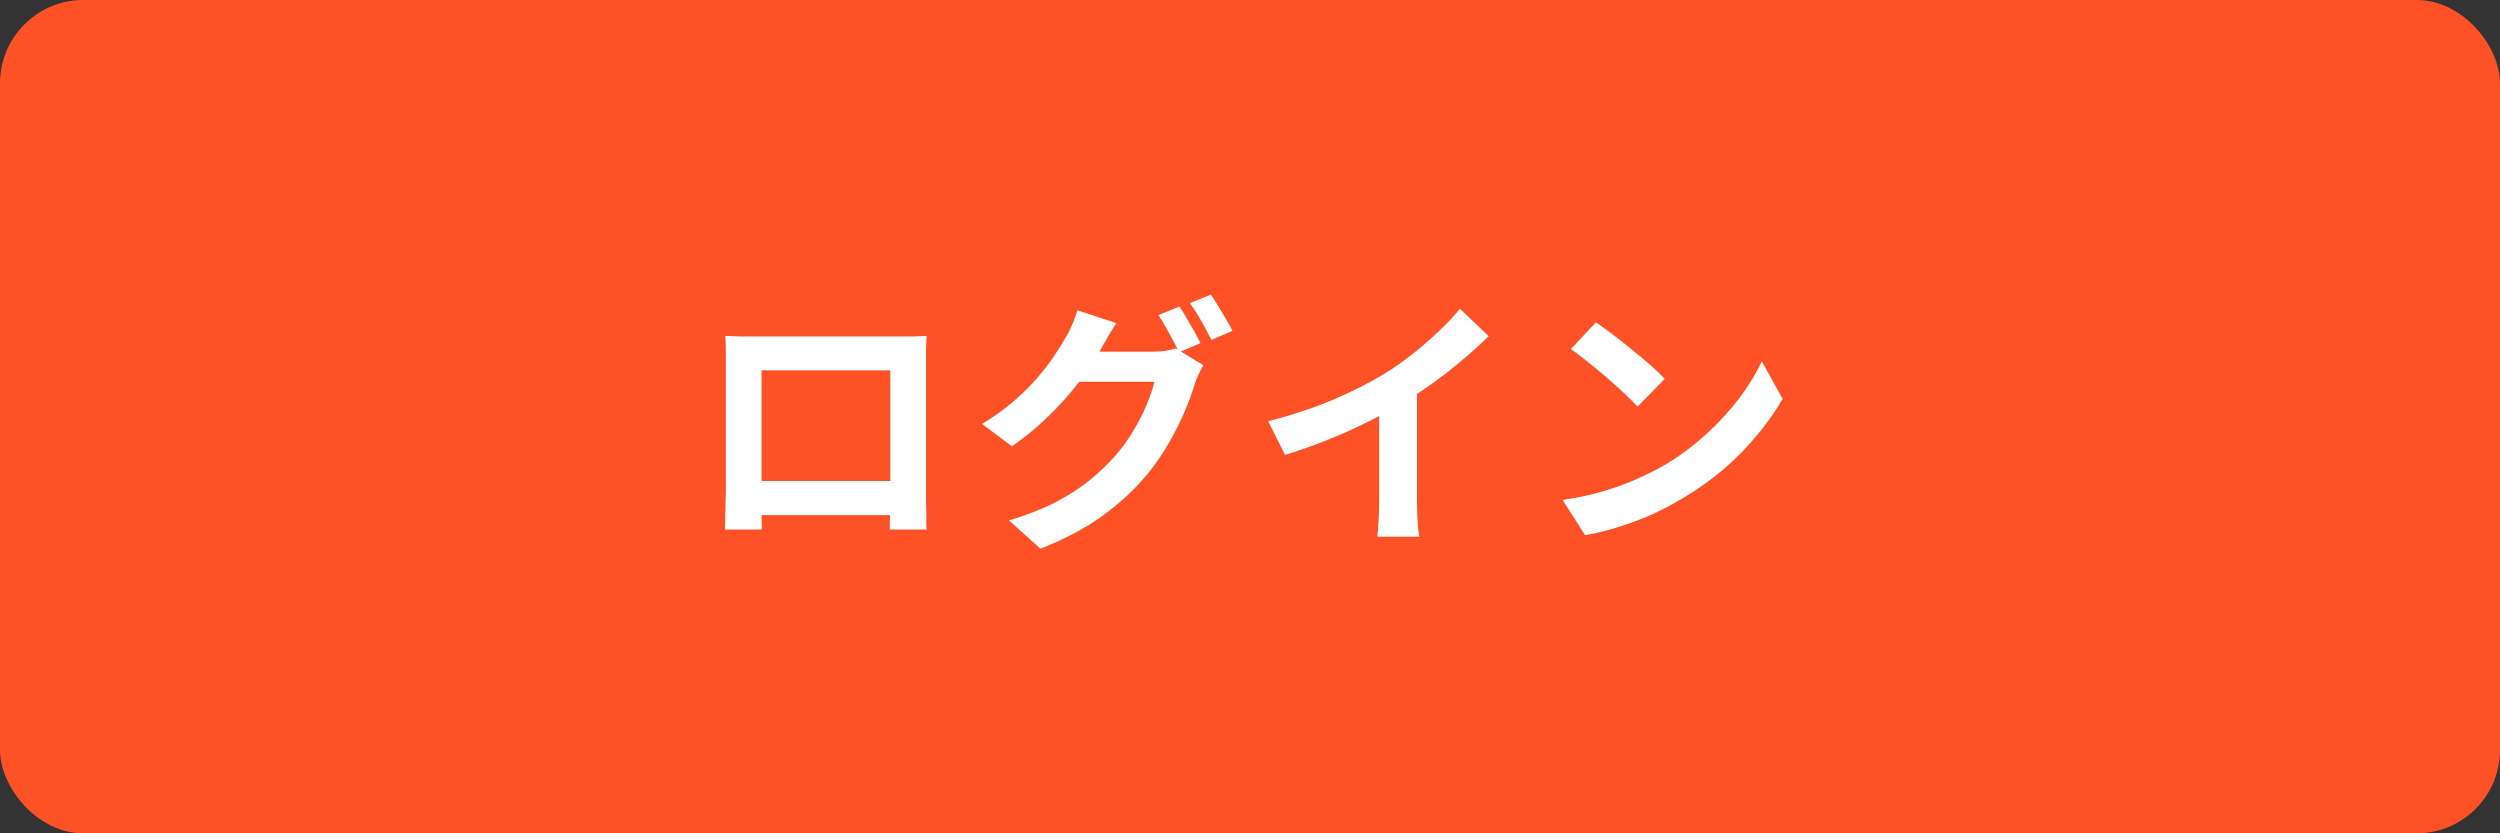 <svg width="150" height="50" viewBox="0 0 150 50" fill="none" xmlns="http://www.w3.org/2000/svg">
<rect x="0" y="0" width="150" height="50" fill="#333333" stroke="none"/>
<rect width="150" height="50" rx="5" fill="#FE5126"/>
<path d="M43.516 20.156C43.847 20.167 44.156 20.177 44.444 20.188C44.743 20.188 44.999 20.188 45.212 20.188C45.383 20.188 45.644 20.188 45.996 20.188C46.359 20.188 46.78 20.188 47.26 20.188C47.74 20.188 48.252 20.188 48.796 20.188C49.34 20.188 49.884 20.188 50.428 20.188C50.983 20.188 51.5 20.188 51.98 20.188C52.46 20.188 52.876 20.188 53.228 20.188C53.591 20.188 53.852 20.188 54.012 20.188C54.215 20.188 54.455 20.188 54.732 20.188C55.02 20.177 55.308 20.167 55.596 20.156C55.585 20.401 55.575 20.663 55.564 20.94C55.564 21.207 55.564 21.463 55.564 21.708C55.564 21.857 55.564 22.092 55.564 22.412C55.564 22.721 55.564 23.095 55.564 23.532C55.564 23.959 55.564 24.417 55.564 24.908C55.564 25.388 55.564 25.873 55.564 26.364C55.564 26.855 55.564 27.319 55.564 27.756C55.564 28.183 55.564 28.556 55.564 28.876C55.564 29.185 55.564 29.409 55.564 29.548C55.564 29.708 55.564 29.911 55.564 30.156C55.575 30.391 55.58 30.631 55.58 30.876C55.58 31.111 55.58 31.319 55.58 31.5C55.591 31.671 55.596 31.761 55.596 31.772H53.388C53.388 31.751 53.388 31.623 53.388 31.388C53.399 31.143 53.404 30.855 53.404 30.524C53.415 30.193 53.42 29.884 53.42 29.596C53.42 29.457 53.42 29.223 53.42 28.892C53.42 28.561 53.42 28.172 53.42 27.724C53.42 27.276 53.42 26.801 53.42 26.3C53.42 25.799 53.42 25.308 53.42 24.828C53.42 24.348 53.42 23.911 53.42 23.516C53.42 23.121 53.42 22.807 53.42 22.572C53.42 22.337 53.42 22.22 53.42 22.22H45.692C45.692 22.22 45.692 22.337 45.692 22.572C45.692 22.807 45.692 23.121 45.692 23.516C45.692 23.9 45.692 24.337 45.692 24.828C45.692 25.308 45.692 25.799 45.692 26.3C45.692 26.791 45.692 27.265 45.692 27.724C45.692 28.172 45.692 28.561 45.692 28.892C45.692 29.223 45.692 29.457 45.692 29.596C45.692 29.788 45.692 30.007 45.692 30.252C45.692 30.487 45.692 30.716 45.692 30.94C45.703 31.164 45.708 31.351 45.708 31.5C45.708 31.66 45.708 31.751 45.708 31.772H43.5C43.5 31.751 43.5 31.66 43.5 31.5C43.511 31.34 43.516 31.143 43.516 30.908C43.527 30.673 43.532 30.433 43.532 30.188C43.543 29.943 43.548 29.724 43.548 29.532C43.548 29.393 43.548 29.169 43.548 28.86C43.548 28.54 43.548 28.161 43.548 27.724C43.548 27.287 43.548 26.828 43.548 26.348C43.548 25.857 43.548 25.367 43.548 24.876C43.548 24.385 43.548 23.927 43.548 23.5C43.548 23.063 43.548 22.689 43.548 22.38C43.548 22.071 43.548 21.847 43.548 21.708C43.548 21.484 43.548 21.228 43.548 20.94C43.548 20.641 43.537 20.38 43.516 20.156ZM54.22 28.86V30.908H44.604V28.86H54.22ZM70.764 18.396C70.903 18.588 71.047 18.817 71.196 19.084C71.356 19.351 71.511 19.617 71.66 19.884C71.809 20.151 71.932 20.385 72.028 20.588L70.748 21.132C70.588 20.801 70.391 20.428 70.156 20.012C69.932 19.585 69.713 19.217 69.5 18.908L70.764 18.396ZM72.652 17.676C72.791 17.868 72.94 18.103 73.1 18.38C73.271 18.647 73.431 18.913 73.58 19.18C73.74 19.436 73.863 19.66 73.948 19.852L72.684 20.396C72.513 20.055 72.311 19.676 72.076 19.26C71.841 18.844 71.612 18.487 71.388 18.188L72.652 17.676ZM72.204 21.916C72.108 22.065 72.012 22.247 71.916 22.46C71.82 22.663 71.74 22.865 71.676 23.068C71.537 23.537 71.34 24.076 71.084 24.684C70.828 25.281 70.519 25.9 70.156 26.54C69.793 27.18 69.367 27.804 68.876 28.412C68.119 29.329 67.228 30.161 66.204 30.908C65.191 31.655 63.932 32.327 62.428 32.924L60.54 31.228C61.628 30.897 62.567 30.529 63.356 30.124C64.145 29.708 64.833 29.26 65.42 28.78C66.007 28.3 66.529 27.793 66.988 27.26C67.351 26.844 67.687 26.375 67.996 25.852C68.316 25.329 68.583 24.807 68.796 24.284C69.02 23.761 69.175 23.303 69.26 22.908H63.868L64.604 21.1C64.743 21.1 64.972 21.1 65.292 21.1C65.612 21.1 65.969 21.1 66.364 21.1C66.759 21.1 67.148 21.1 67.532 21.1C67.927 21.1 68.273 21.1 68.572 21.1C68.871 21.1 69.068 21.1 69.164 21.1C69.42 21.1 69.671 21.084 69.916 21.052C70.172 21.009 70.385 20.961 70.556 20.908L72.204 21.916ZM66.988 19.388C66.796 19.665 66.609 19.964 66.428 20.284C66.247 20.604 66.108 20.849 66.012 21.02C65.649 21.66 65.201 22.327 64.668 23.02C64.135 23.703 63.532 24.369 62.86 25.02C62.199 25.66 61.484 26.247 60.716 26.78L58.924 25.436C59.628 25.009 60.247 24.567 60.78 24.108C61.313 23.649 61.777 23.196 62.172 22.748C62.567 22.289 62.908 21.852 63.196 21.436C63.484 21.009 63.724 20.625 63.916 20.284C64.044 20.092 64.177 19.836 64.316 19.516C64.465 19.185 64.572 18.887 64.636 18.62L66.988 19.388ZM76.092 25.276C77.532 24.903 78.833 24.471 79.996 23.98C81.169 23.479 82.199 22.956 83.084 22.412C83.639 22.071 84.193 21.681 84.748 21.244C85.313 20.796 85.841 20.337 86.332 19.868C86.833 19.399 87.255 18.951 87.596 18.524L89.324 20.172C88.833 20.652 88.295 21.137 87.708 21.628C87.132 22.119 86.529 22.588 85.9 23.036C85.271 23.484 84.647 23.895 84.028 24.268C83.42 24.62 82.737 24.983 81.98 25.356C81.233 25.729 80.444 26.081 79.612 26.412C78.78 26.743 77.943 27.036 77.1 27.292L76.092 25.276ZM82.748 23.436L85.02 22.908V30.108C85.02 30.343 85.025 30.599 85.036 30.876C85.047 31.153 85.063 31.409 85.084 31.644C85.105 31.889 85.132 32.076 85.164 32.204H82.636C82.657 32.076 82.673 31.889 82.684 31.644C82.705 31.409 82.721 31.153 82.732 30.876C82.743 30.599 82.748 30.343 82.748 30.108V23.436ZM95.756 19.34C96.033 19.532 96.359 19.767 96.732 20.044C97.105 20.321 97.489 20.625 97.884 20.956C98.289 21.276 98.668 21.591 99.02 21.9C99.372 22.209 99.66 22.487 99.884 22.732L98.252 24.396C98.049 24.172 97.783 23.905 97.452 23.596C97.121 23.287 96.764 22.967 96.38 22.636C95.996 22.305 95.617 21.991 95.244 21.692C94.871 21.393 94.54 21.143 94.252 20.94L95.756 19.34ZM93.756 29.996C94.588 29.879 95.372 29.713 96.108 29.5C96.844 29.287 97.527 29.041 98.156 28.764C98.785 28.487 99.361 28.199 99.884 27.9C100.791 27.356 101.623 26.737 102.38 26.044C103.137 25.351 103.799 24.631 104.364 23.884C104.929 23.127 105.377 22.391 105.708 21.676L106.956 23.932C106.551 24.647 106.049 25.361 105.452 26.076C104.865 26.791 104.199 27.473 103.452 28.124C102.705 28.764 101.9 29.34 101.036 29.852C100.492 30.183 99.905 30.497 99.276 30.796C98.647 31.084 97.98 31.34 97.276 31.564C96.583 31.799 95.857 31.98 95.1 32.108L93.756 29.996Z" fill="white"/>
</svg>
